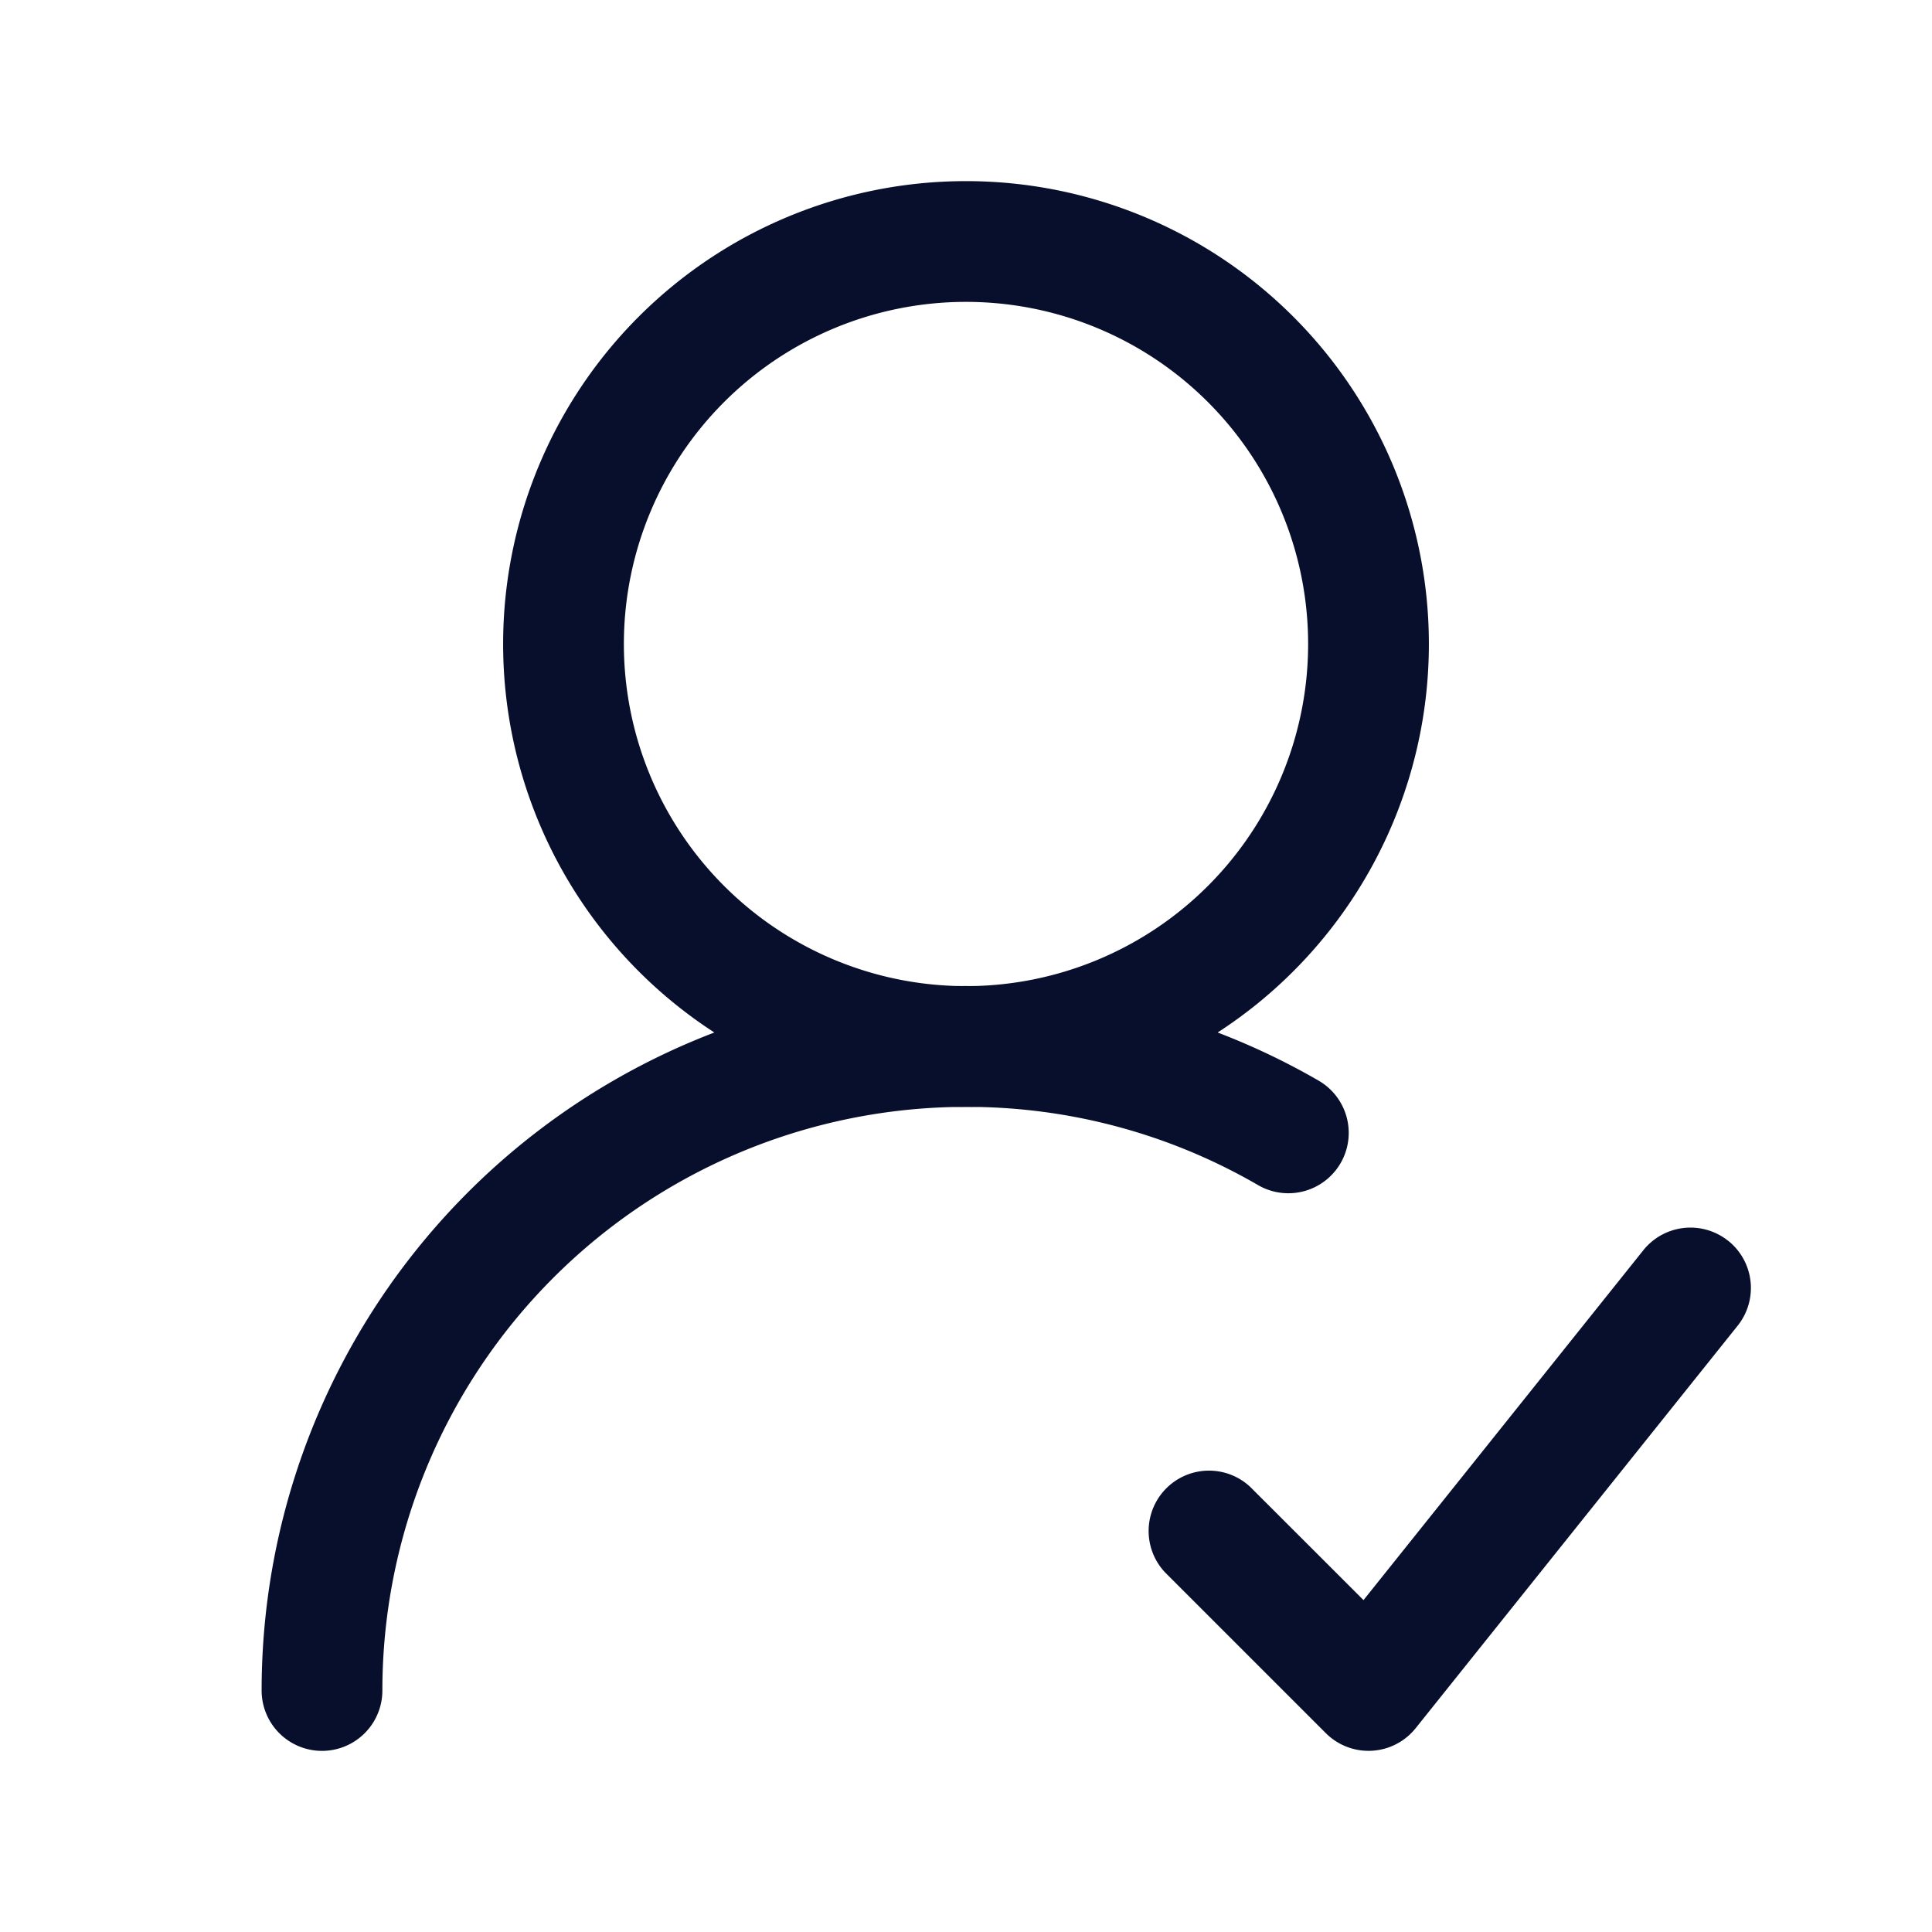 <svg xmlns="http://www.w3.org/2000/svg" width="24" height="24" viewBox="0 0 24 24" fill="none"><path fill-rule="evenodd" clip-rule="evenodd" d="M12 3.75a4.25 4.25 0 1 0 0 8.5 4.25 4.25 0 0 0 0-8.5M6.25 8a5.75 5.75 0 1 1 11.5 0 5.75 5.75 0 0 1-11.5 0" fill="#070F2C"/><path fill-rule="evenodd" clip-rule="evenodd" d="M12 13.75A7.25 7.25 0 0 0 4.75 21a.75.75 0 0 1-1.5 0 8.75 8.75 0 0 1 13.125-7.579.75.75 0 1 1-.75 1.299A7.2 7.2 0 0 0 12 13.75m9.469 1.664a.75.75 0 0 1 .117 1.054l-4 5a.75.75 0 0 1-1.116.062l-2-2a.75.75 0 0 1 1.06-1.06l1.408 1.407 3.476-4.346a.75.75 0 0 1 1.054-.117" fill="#070F2C"/></svg>